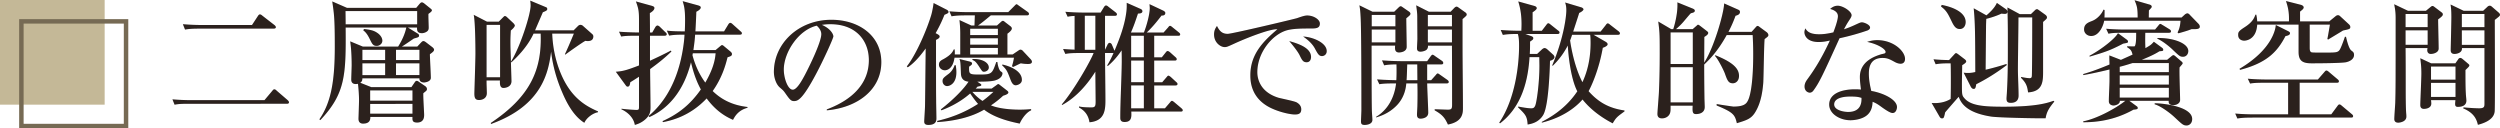 <svg xmlns="http://www.w3.org/2000/svg" id="_レイヤー_2" width="559.9" height="28.73" data-name="レイヤー 2"><defs><style>.cls-2,.cls-3{stroke-width:0}.cls-2{fill:#231815}.cls-3{fill:#716c6a}</style></defs><g id="_テキスト" data-name="テキスト"><path d="m59.23 22.43 1.74-2.07c.15-.18.27-.36.48-.36.18 0 .36.15.54.33l2.4 2.07c.15.15.33.33.33.51 0 .27-.24.33-.51.33H42.34c-1.83 0-2.49.06-3.24.21l-.48-1.2c1.41.12 2.85.18 4.26.18h16.35ZM56.44 5.6l1.32-2.01c.12-.18.24-.36.45-.36s.36.12.57.3l2.67 2.07c.15.12.33.3.33.51s-.24.3-.51.3H44.68c-1.83 0-2.49.09-3.24.21l-.48-1.2c1.41.12 2.85.18 4.26.18h11.22ZM96.28 12.14c0 .84.21 4.53.21 5.28 0 .9-1.32 1.05-1.53 1.05-.18 0-1.08-.03-1.02-.93H81.16c-.03.54-.09.69-.48.99l2.49.99h8.97l.66-.96c.21-.3.3-.45.54-.45.18 0 .36.12.42.18l1.41.96c.18.12.45.36.45.69 0 .3-.09.36-.81.93-.06.78.18 4.17.18 4.86 0 .39 0 1.71-1.56 1.71-1.05 0-1.08-.45-1.05-1.26h-9.45c.03.6-.09 1.5-1.62 1.5-.81 0-1.02-.54-1.02-1.08 0-.18.12-3.51.12-4.17 0-1.14-.12-2.79-.24-3.66-.15.03-1.5.33-1.5-.93 0-.48.09-2.73.09-3.18 0-.69 0-3.24-.33-5.4l2.82 1.17h7.92c1.26-1.98 1.68-3.54 1.83-4.26H77.41c.09 10.71-.06 14.76-5.67 20.73l-.21-.18c2.67-3.84 3.45-8.76 3.45-16.26 0-6.3-.15-7.29-.57-10.14l3.3 1.44h15.51l.63-.75c.21-.24.39-.48.63-.48.21 0 .45.18.6.3l1.23.99c.3.24.42.36.42.48 0 .24-.33.48-.78.81-.03.48.06 2.61.06 3.03 0 .21 0 .57-.27.81-.27.27-.84.48-1.23.48-1.11 0-1.11-.66-1.11-1.26h-2.04l2.19 1.35c.21.12.3.27.3.45 0 .36-.21.39-1.17.66-.42.3-2.28 1.56-2.67 1.8h3.45l.81-.87c.24-.24.36-.36.57-.36s.48.21.6.3l1.41 1.08c.18.15.36.36.36.54 0 .33-.27.54-.93 1.02Zm-2.85-9.66H77.38c0 .18.03 1.98.03 2.97h16.02V2.48Zm-7.17 8.67h-5.1v2.31h5.1v-2.31Zm0 3.03h-5.1v2.64h5.1v-2.64Zm-1.86-3.9c-.84 0-1.02-.39-1.53-1.41-.63-1.32-1.05-1.71-1.53-2.1l.21-.27c1.2.15 2.04.27 2.82.78.69.42 1.26 1.11 1.26 1.83s-.69 1.17-1.23 1.17Zm7.98 9.96H82.9v2.31h9.48v-2.31Zm0 3.03H82.9v2.19h9.48v-2.19Zm1.56-12.12h-5.25v2.31h5.25v-2.31Zm0 3.03h-5.25v2.64h5.25v-2.64ZM130.87 27.5c-2.43-1.53-3.96-4.44-5.04-7.02-1.74-4.08-2.22-7.38-2.4-8.91-.6 4.47-1.89 12.03-13.47 16.2l-.03-.24c8.85-5.91 11.46-11.91 11.16-20.01h-1.59c-1.47 3.18-3.99 5.52-4.98 6.45l-.09-.09c0 .54.12 3.99.12 4.29 0 1.47-1.68 1.53-1.77 1.53-.87 0-.84-.99-.81-1.68h-3c-.03.45.06 2.4.06 2.82 0 1.32-1.23 1.56-1.71 1.56-.9 0-1.08-.48-1.08-1.5 0-.3.24-7.53.24-8.94 0-1.86-.06-7.26-.39-8.64l2.97 1.53h2.64l.96-.96c.12-.12.3-.3.39-.3.21 0 .39.15.51.27l1.41 1.32c.09.09.33.39.33.51 0 .39-.72.99-.9 1.14-.03.57-.09 1.38-.09 2.49 0 1.38.03 1.62.12 4.5 2.07-3.3 4.41-10.56 4.41-12.6 0-.33-.03-.6-.09-1.08l3.45 1.44c.15.06.36.12.36.45 0 .3-.27.42-.99.72-.57 1.35-1.17 2.7-1.74 4.05h8.64l.93-.93c.21-.21.36-.3.6-.3s.45.12.57.24l2.1 1.86c.12.12.21.27.21.48 0 .78-.54 1.05-1.26 1.05-.18 0-.45-.03-.51-.06-.75.39-3.54 2.37-4.5 3.09l-.09-.09c.39-.81 1.05-2.31 2.01-4.62h-4.86c.12 3.09.75 6.15 1.95 9 2.28 5.4 5.55 7.23 8.31 8.43v.18c-1.26.24-2.61 1.32-3.06 2.37ZM112 5.57h-3.03V17.3H112V5.57ZM150.37 11.54c-1.92 1.83-3.27 2.82-4.77 3.93 0 1.35.09 7.29.09 8.49 0 .84 0 1.95-1.56 3.09-.81.6-1.5.78-1.95.93-.42-2.34-2.7-3.36-3.03-3.51l.06-.12c1.56.21 3.18.27 3.27.27.63 0 .63-.09.63-.9v-6.54c-1.29.84-1.44.93-1.95 1.23-.09.6-.18.99-.6.99-.15 0-.27-.06-.45-.33l-2.19-3c1.53-.12 2.31-.3 5.19-1.41V8h-.75c-1.83 0-2.49.06-3.24.18l-.48-1.08c1.92.15 4.08.18 4.47.18V4.4c0-2.04-.15-2.58-.69-4.08l3.15.87c.66.18.99.27.99.6 0 .51-.66.93-1.02 1.14 0 1.11.03 1.98.03 4.35h.51l.69-1.2c.09-.15.27-.36.48-.36.18 0 .42.18.54.3l1.23 1.2c.15.12.3.27.3.45 0 .27-.27.33-.48.33h-3.27v5.61c1.56-.72 3.21-1.5 4.68-2.28l.12.21Zm9.9-.33.93-.78c.24-.18.36-.33.51-.33s.33.15.54.33l1.23 1.02c.21.18.45.36.45.66 0 .42-.36.51-.99.72-.42 1.68-1.2 4.56-3.33 7.56 2.76 2.7 5.82 3.33 7.8 3.57v.18c-2.16.57-2.91 2.07-3.24 2.7-2.01-.87-3.99-2.22-5.91-4.8-3.78 4.02-7.95 4.95-9.75 5.31l-.15-.21c3.66-1.65 6.27-3.78 8.61-7.11-1.23-2.25-1.8-4.38-2.22-6.09-1.65 6.6-5.22 10.47-9.3 12.27l-.21-.21c3.36-2.79 5.55-6.69 6.78-10.89.66-2.19 1.17-5.07 1.29-7.35-1.8 0-2.52.06-3.45.21l-.51-1.11c1.38.15 1.98.15 4.02.18.03-.66.06-1.68.06-2.52 0-2.43-.21-3.18-.54-4.26l3.18.87c.57.15.87.27.87.54 0 .45-.75.84-.99.96-.03.81-.06 1.89-.21 4.41h6.42l.93-1.53c.06-.12.27-.39.45-.39.21 0 .42.18.57.33l1.74 1.56c.18.15.3.24.3.45 0 .27-.24.3-.45.3h-10.02c-.06.87-.12 1.59-.39 3.45h4.98Zm-5.1.72c-.03.06-.06.33-.09.42.33 1.2 1.05 3.66 2.88 6.15 1.38-2.37 2.16-4.5 2.31-6.57h-5.1ZM185.17 24.5c2.19-.84 9.42-3.69 9.42-11.04 0-4.17-2.7-8.04-8.64-8.04-.9 0-1.5.09-1.89.15 2.01.87 2.58 2.13 2.58 2.58 0 .42-2.22 5.31-3.87 8.4-3.12 5.88-4.14 6.09-4.98 6.09-.66 0-.99-.45-1.92-1.77-.42-.6-.54-.69-1.2-1.26-.9-.75-1.35-2.34-1.35-3.48 0-6.45 5.58-11.7 12.87-11.7 6.15 0 11.19 3.54 11.19 9.48 0 6.24-5.4 10.2-12.21 10.8v-.21Zm-9.63-8.91c0 1.92.9 4.5 2.01 4.5.96 0 2.13-2.22 2.76-3.39.96-1.83 3.63-7.26 3.63-9.06 0-.21-.03-1.02-1.02-1.89-4.08.93-7.38 5.97-7.38 9.84ZM203.09 14.87c2.13-2.67 4.62-8.52 5.52-11.67.18-.66.39-1.77.48-2.52l2.82 1.44c.27.12.51.3.51.54 0 .27-.09.3-.9.66-.42 1.02-.87 2.13-1.98 4.11.63.33.9.48.9.75 0 .36-.48.6-.81.75 0 10.32 0 10.62.03 13.74 0 .6.06 3.3.06 3.87 0 .63-.21 1.44-1.8 1.44-.9 0-.93-.48-.93-.81 0-.24.18-2.97.18-3.51.03-1.62.12-10.5.15-12.81-1.59 2.19-2.82 3.42-4.02 4.23l-.21-.21Zm18.99 4.98 1.05-.75c.15-.12.33-.27.45-.27.09 0 .21.09.36.21l1.47 1.14c.3.24.42.33.42.54 0 .36-.78.6-1.17.72-.72.66-1.44 1.29-2.73 2.16 2.28.96 5.91.96 6.45.96 1.08 0 1.8-.06 2.55-.12v.27c-1.38.6-2.43 2.58-2.55 2.97-1.77-.36-5.49-1.17-7.98-3.12-3.06 1.8-6.87 2.55-10.5 2.79v-.27c2.67-.63 5.73-1.62 9.15-3.81-.48-.54-.99-1.2-1.77-2.34-2.64 2.31-5.43 3.39-6.45 3.78l-.12-.21c2.97-2.31 5.22-4.68 6.21-6.21-1.32-.12-1.68-.93-1.71-1.83-.09-2.4-.09-2.64-.33-3.24l2.19.54c.33.09.63.18.63.45s-.15.36-.66.72c-.03 1.65-.03 1.77 2.25 1.77 2.85 0 2.91-.15 3.84-2.82h.24c.12.99.42 1.86.75 2.1.39.27.39.3.39.48 0 .15-.09 1.08-1.59 1.53-.84.27-2.55.3-4.05.3l.54.36c.27.18.36.24.36.36 0 .21-.09.24-.84.39l-.42.45h3.57Zm-8.28-8.79c.03.42.06.72.03 1.14h1.23V7.43c0-1.05-.09-2.19-.18-2.94l2.67 1.23h.69c.03-.3.03-.87.09-2.28h-1.98c-2.07 0-2.64.12-3.24.21l-.48-1.11c1.38.12 2.91.18 4.26.18h8.91l1.38-1.38c.18-.18.36-.39.48-.39.15 0 .36.21.54.33l1.95 1.38c.21.15.3.3.3.45 0 .3-.3.33-.45.33h-8.1c-.57.48-2.07 1.74-2.88 2.28h4.26l.87-.78c.12-.12.3-.27.45-.27.18 0 .33.15.48.27l1.29.99c.09.09.24.27.24.42 0 .39-.39.75-.99 1.2v4.65h1.17l1.2-.81c.27-.18.39-.27.57-.27s.42.15.51.27l1.8 1.92c.15.18.24.36.24.51 0 .51-.63.51-.93.51-.36 0-.87-.03-1.56-.15-.18.06-1.68.81-1.71.81l-.27-.15c.18-.57.36-1.29.45-1.92h-13.32c-.36 2.58-1.74 2.82-2.16 2.82-.69 0-1.32-.54-1.32-1.26s.48-.96 1.05-1.26c1.74-.96 2.07-1.71 2.28-2.16h.18Zm.24 3.54c.06.39.15.87.15 1.59 0 2.61-1.56 3.09-2.07 3.09-.54 0-1.02-.48-1.02-1.11 0-.57.18-.75 1.35-1.62.87-.66 1.23-1.59 1.35-1.95h.24Zm3.24-8.16v1.41h6.21V6.44h-6.21Zm0 2.13v1.44h6.21V8.57h-6.21Zm0 2.16v1.47h6.21v-1.47h-6.21Zm.48 9.84c.42.48 1.08 1.23 2.28 2.04.54-.39 1.26-.93 2.46-2.04h-4.74Zm.03-7.35c2.19-.09 3.66.81 3.66 1.89 0 .69-.72.96-1.08.96-.33 0-.42-.12-1.02-1.05-.81-1.26-1.05-1.38-1.56-1.59v-.21Zm6.72 1.23c.9.21 4.35 1.11 4.35 3.45 0 .93-1.11 1.2-1.38 1.2-.63 0-.96-.69-1.23-1.44-.66-1.74-.78-2.04-1.83-3.06l.09-.15ZM264.4 24.98h-11.04c.06 1.14.12 2.34-1.5 2.34-.96 0-.96-.63-.96-1.02 0-3.48.3-9 .33-12.45 0-.54 0-1.47-.03-2.58-1.35 1.98-2.43 2.94-3.09 3.51l-.15-.12c.36-.6.84-1.41 1.44-2.82-.06.03-.12.03-.21.03h-1.71v.36c0 1.41.09 8.34.09 9.93 0 2.25 0 4.92-3.57 5.22-.33-2.16-1.71-2.94-2.34-3.3v-.24c.45.09.99.21 2.82.21.81 0 .9-.33.9-1.35 0-.93-.06-5.61-.06-6.66-1.59 2.55-4.14 5.7-7.44 7.47l-.09-.12c2.7-3.15 6.42-9.63 7.14-11.52h-3.09c-2.1 0-2.67.09-3.24.21l-.51-1.11c.87.06 1.71.12 2.58.15V3.57c-.78.03-1.17.09-1.56.18l-.51-1.11c1.41.12 2.85.18 4.29.18h3.6l.72-1.17c.12-.21.3-.42.48-.42.21 0 .36.12.57.3l1.59 1.23c.12.09.3.27.3.45 0 .3-.3.33-.48.33h-2.19v7.62l.57-1.17c.06-.15.24-.39.45-.39.12 0 .39.09.51.39l.45 1.05c.03.09.09.21.15.33 1.2-2.85 2.31-5.79 2.67-8.88.09-.81.06-1.32.06-1.86l3.06 1.35c.21.09.45.24.45.54 0 .51-.69.51-.99.51-.6 1.8-.99 2.94-1.59 4.26h2.91c.54-1.26 1.32-4.02 1.32-5.46 0-.27-.03-.48-.06-.9l3.06 1.44c.24.12.48.3.48.51 0 .63-.6.6-.84.6-.54.69-1.74 2.31-3.33 3.81h3.78l.99-1.11c.15-.18.27-.39.45-.39.15 0 .24.06.57.33l1.41 1.14c.12.09.3.24.3.45 0 .3-.3.3-.45.3h-5.37v4.83h1.71l.84-1.05c.15-.18.27-.36.45-.36s.39.15.57.3l1.17 1.05c.18.15.3.27.3.48 0 .3-.3.3-.45.3h-4.59v4.86h1.8l.93-1.08c.18-.18.27-.39.45-.39s.42.21.57.33l1.17 1.08c.18.15.3.27.3.45 0 .3-.3.33-.45.33h-4.77v5.13h2.4l1.11-1.29c.15-.18.3-.39.45-.39.12 0 .24.06.57.33l1.53 1.29c.12.12.33.27.33.48 0 .3-.3.3-.48.3ZM245.32 3.53h-2.37v7.62h2.37V3.53ZM256.18 8h-2.85v4.83h2.85V8Zm0 5.55h-2.85v4.86h2.85v-4.86Zm0 5.58h-2.85v5.13h2.85v-5.13ZM293.47 6.38c-1.77 0-3.93 0-5.4.45-3.12.96-6.48 4.89-6.48 9.36 0 1.44.63 4.44 4.74 5.7.63.18 3.57.75 4.08 1.05.72.42 1.02.93 1.02 1.56 0 1.14-.93 1.14-1.5 1.14-.75 0-3.06-.39-5.28-1.44-4.44-2.13-4.62-5.88-4.62-7.35 0-4.62 2.76-7.5 6.06-10.29-1.62-.15-7.14 2.04-9.72 3.24-1.5.69-1.68.75-2.1.75-.84 0-2.37-.93-2.37-2.85 0-.99.42-1.53.66-1.89.63 1.35 1.35 1.77 2.4 1.77.96 0 14.85-3.3 15.51-3.51 1.2-.42 1.8-.6 2.31-.6 1.41 0 2.82.9 2.82 1.8 0 1.11-.93 1.11-2.13 1.11Zm-.84 7.56c-.78 0-1.02-.45-1.59-1.62-.39-.78-1.47-2.16-2.31-3.12 1.77.51 4.89 1.41 4.89 3.57 0 .51-.24 1.17-.99 1.17Zm3.45-1.38c-.66 0-.93-.45-1.62-1.74-.69-1.26-1.92-2.16-2.61-2.64 2.22.12 5.28 1.41 5.28 3.27 0 .81-.66 1.11-1.05 1.11ZM314.95 4.1c0 1.02.09 5.49.09 6.39 0 1.2-1.56 1.26-1.71 1.26-.9 0-.9-.75-.9-1.02 0-.21 0-.36.03-.51h-5.28c0 3.12 0 12.15.06 14.46 0 .36.12 1.86.12 2.16 0 1.14-1.68 1.14-1.71 1.14-.69 0-.84-.24-.84-.81 0-.3.09-2.1.09-2.49 0-3.42 0-18.18-.18-20.94-.06-1.2-.12-1.74-.27-2.55l2.94 1.44h4.86l.96-.93c.15-.15.33-.3.48-.3.12 0 .24.06.48.24l1.44.99s.27.21.27.42c0 .27-.09.36-.93 1.05Zm-2.43-.75h-5.31V5.9h5.31V3.35Zm0 3.27h-5.31V9.5h5.31V6.62Zm11.49 12.06h-4.38c0 1.02.24 5.55.24 6.57 0 1.17-1.35 1.32-1.71 1.32-.54 0-.81-.27-.81-.9 0-.3.09-1.65.09-1.95.06-2.46.03-4.05 0-5.04h-2.49c-.06.75-.3 3.21-2.37 5.16-1.68 1.62-3.51 2.19-4.38 2.46v-.15c1.11-.63 3.9-2.67 4.47-7.47h-.51c-1.83 0-2.49.06-3.24.18l-.51-1.08c1.92.15 4.17.18 4.32.18.06-1.14.06-2.37.03-3.54-1.56 0-2.28.12-2.76.21l-.48-1.11c1.8.15 3.93.18 4.26.18h5.85l.78-1.08c.24-.33.36-.36.45-.36.15 0 .45.24.57.33l1.53 1.05c.09.06.27.24.27.45 0 .3-.24.33-.45.33h-3.15v3.54h.9l1.02-1.14c.27-.33.3-.36.45-.36.12 0 .15.03.54.3l1.62 1.14c.09.06.3.24.3.45 0 .27-.24.33-.45.33Zm-6.6-4.26h-2.25c-.06 1.98-.09 2.91-.15 3.54h2.43l-.03-3.54Zm10.14-10.14v6.12c0 3.84.09 9.96.09 13.77 0 1.14-.03 3.09-3.36 3.72-.66-1.41-1.14-2.16-2.97-3.18v-.24c.48 0 2.55.09 2.97.09.78 0 .93-.21.93-1.08 0-5.49 0-6.27-.03-13.26h-5.37c.03.33-.06.63-.27.87-.24.27-.93.48-1.41.48-.54 0-.78-.27-.78-.75 0-.33.09-1.83.09-2.13 0-.78-.03-4.32-.03-5.04s-.12-1.53-.24-2.46l2.85 1.44h4.86l.75-.78c.15-.15.36-.36.57-.36s.33.12.51.24l1.47 1.05c.15.09.3.27.3.48s-.09.3-.93 1.02Zm-2.37-.93h-5.4V5.9h5.4V3.35Zm0 3.27h-5.4V9.5h5.4V6.62ZM345.31 6.89l.99-1.29c.18-.24.3-.39.45-.39s.27.09.57.33l1.62 1.29c.18.12.33.24.33.45 0 .3-.27.33-.45.33h-7.23l1.26.45c.42.15.54.27.54.48 0 .27-.06.33-.72.78 0 1.11 0 1.77-.06 2.76h1.65l1.05-.99c.15-.15.45-.33.6-.33.18 0 .42.12.63.3l1.32 1.2c.15.12.27.36.27.54 0 .39-.48.69-.99.81-.03.69-.21 9.96-1.53 12.15-1.02 1.68-2.64 1.98-3.48 2.13-.12-1.89-.48-2.22-2.16-3.87l.06-.15c.84.15 2.1.39 2.91.39.45 0 .69-.12.9-.63.33-.81.93-5.07.93-8.94 0-.3-.03-1.62-.03-1.89h-2.19c-.42 6.87-2.58 11.73-6.6 14.82l-.18-.15c3.84-5.7 4.44-13.8 4.44-17.07 0-.9 0-1.95-.27-2.79-1.8 0-2.49.06-3.36.21l-.48-1.11c1.68.15 3.54.18 4.62.18.21-3.45-.33-5.37-.69-6.57l3.54.99c.33.09.6.24.6.54 0 .27-.6.69-.93.9v4.14h2.07Zm11.58.9 2.7 1.56c.18.12.45.27.45.57 0 .33-.6.63-1.08.78-.87 4.98-2.58 8.64-3.18 9.72 2.16 2.43 4.5 3.81 8.04 4.32v.21c-1.65 1.2-1.86 1.35-2.64 2.67-1.08-.57-4.35-2.31-6.75-5.34-3.21 3.63-7.71 4.83-9.12 5.19v-.18c1.77-.93 5.31-2.88 7.95-6.84-1.68-3.21-2.1-9.45-2.13-10.26-1.23 2.34-2.49 3.66-3.33 4.5h-.18c2.67-6.33 3.18-11.13 3.18-12.39 0-.75-.09-1.2-.27-1.74l3.6 1.08c.24.06.51.27.51.45 0 .15-.24.48-.96.81-.18.6-1.14 3.51-1.35 4.17h6.15l1.14-1.44c.12-.18.27-.39.45-.39s.36.15.57.33l1.86 1.44c.12.09.3.27.3.45 0 .33-.3.33-.45.33h-5.46Zm-4.8 0c-.24.69-.24.75-.45 1.26.3 2.13 1.11 6.21 2.76 9.36 1.29-2.73 1.83-5.76 1.83-8.79 0-.9-.03-1.41-.09-1.83h-4.05ZM395.2 8.75c-.15 1.56-.21 8.43-.3 9.81-.12 1.41-.39 4.2-1.71 6.42-.93 1.62-1.95 1.92-4.2 2.61-.45-1.86-.72-2.4-4.53-3.96v-.33c.21.06 3.63.57 3.75.57 2.55 0 2.97-.75 3.3-1.44.63-1.29 1.14-4.71 1.14-10.26 0-1.95-.06-3.06-.12-4.32h-5.82c-1.98 3.6-3.84 5.46-5.04 6.6 0 .12 0 3.3.06 7.5 0 .3.06 1.71.06 2.01 0 1.44-1.41 1.59-1.95 1.59-.81 0-.81-.57-.75-1.89h-4.95c0 1.08 0 1.17-.09 1.56-.21.81-.99 1.29-1.83 1.29s-1.02-.51-1.02-.99c0-.51.3-4.05.33-4.83.21-4.59.18-8.76.18-9.81 0-3.42-.06-3.99-.33-6.06l2.91 1.71h.45c.09-.24 1.08-3.33.93-6L379 1.88c.24.09.57.24.57.51 0 .36-.36.45-.87.57-.21.18-.36.36-1.68 1.92-.51.6-1.08 1.14-1.68 1.65h3.75l.93-.81c.09-.09.18-.18.27-.18.18 0 .39.21.57.33l1.44 1.11c.15.12.27.24.27.39 0 .36-.48.66-.87.9 0 .9-.03 4.92-.03 5.76 2.25-3.48 4.41-11.13 4.47-13.26l3.18 1.41c.33.15.36.36.36.48 0 .51-.42.72-.99.87-.51 1.38-.96 2.4-1.59 3.6h5.19l1.02-1.14c.09-.09.18-.18.3-.18.21 0 .36.15.6.33l1.47 1.08c.18.15.36.39.36.63 0 .27-.09.33-.84.9Zm-16.08-1.5h-4.98v7.08h4.98V7.25Zm0 7.8h-4.98v7.89h4.98v-7.89Zm8.97 3.6c-.99 0-1.23-.63-1.8-2.22-.36-.93-1.53-3.21-2.22-3.93l.12-.12c4.2 1.68 5.28 3.12 5.28 4.62 0 1.08-.69 1.65-1.38 1.65ZM418.13 6.86c-2.01.69-4.08 1.26-6.15 1.71-3.75 8.25-4.5 9.87-5.82 11.67-.09.15-.39.51-.84.51-.39 0-1.17-.33-1.17-1.38 0-.75.42-1.32.66-1.65.96-1.32 2.88-3.99 5.01-8.64-.66.15-1.5.33-2.52.33-2.64 0-3.18-1.5-3.18-2.19 0-.3.09-.57.21-.87.48.9 1.38 1.32 3.12 1.32.93 0 1.83-.12 3.15-.42.15-.39 1.02-2.64 1.02-3.63 0-1.11-1.23-1.47-1.74-1.62.51-.45 1.05-.72 1.71-.72 1.14 0 3.09 1.26 3.09 2.13 0 .39-.39.9-.54 1.14-.57.87-.72 1.17-1.17 2.01.75-.24 1.5-.54 2.16-.84 1.38-.63 1.53-.72 1.89-.72.42 0 1.8.51 1.8 1.17 0 .39-.42.6-.69.69Zm7.53 7.41c-.54 0-1.02-.24-1.2-.33-1.32-.72-1.77-.96-2.85-.96-2.88 0-3.06 2.34-3.06 3.51 0 1.59.33 2.94.54 3.87 2.85.51 5.76 1.98 5.76 3.63 0 .3-.18 1.32-.99 1.32-.57 0-1.8-.87-2.43-1.32-1.05-.78-1.41-.93-2.04-1.2-.03.66-.12 1.98-1.14 2.91-1.23 1.14-3.36 1.23-3.81 1.23-2.4 0-4.77-1.44-4.77-3.51 0-2.4 2.64-3.42 5.82-3.42.54 0 .9.03 1.29.06-.18-1.56-.24-2.1-.24-2.82 0-3.63 3.57-4.71 4.83-5.1.12-.03.69-.15.78-.21.12-.09.15-.21.15-.3 0-.6-1.59-1.71-4.14-2.25.75-.24 1.44-.39 2.25-.39 3.69 0 6.24 2.49 6.24 4.2 0 .6-.3 1.08-.99 1.08Zm-11.25 7.35c-.57 0-3.63 0-3.63 1.77 0 1.26 2.04 1.68 3.15 1.68 3.03 0 3-2.4 2.97-3.15-.6-.18-1.02-.3-2.49-.3ZM458.14 26.48c-1.41.06-10.44-.12-12.12-.36-5.94-.9-6.9-3.3-7.35-4.44-.39.42-2.97 3.39-3.03 3.48-.27 1.2-.3 1.35-.72 1.35-.3 0-.45-.24-.54-.39l-1.77-3.06c1.5.12 3-.12 4.26-.9.06-1.38.06-6.96 0-7.98-1.8 0-2.49.06-3.36.21l-.48-1.11c1.29.12 2.13.15 3.48.18l1.08-1.17c.27-.3.36-.39.48-.39s.21.06.51.27l1.29.99c.15.12.48.33.48.6 0 .3-.57.63-.9.84 0 .63-.06 3.42-.06 3.99 0 2.61 0 2.76.54 3.39 1.41 1.68 4.26 1.92 8.76 1.92 7.47 0 9.81-.84 11.22-1.32l.18.15c-1.02 1.29-1.71 2.16-1.95 3.75ZM438.91 6.5c-.72 0-1.2-.42-1.77-1.62-.9-1.86-1.2-2.49-2.43-3.42l.15-.36c2.67.51 5.37 1.71 5.37 3.84 0 .78-.42 1.56-1.32 1.56Zm10.08-3.39c-.12 0-.51-.03-.75-.06-1.53.72-3.15 1.11-3.39 1.17-.03.51-.06 1.38-.06 1.92-.03 2.76-.06 6.45-.09 9.48a60.7 60.7 0 0 0 4.65-1.29l.09.24c-2.73 2.07-5.16 3.45-6.84 4.29-.15.84-.21 1.05-.6 1.05-.3 0-.54-.33-.63-.51l-1.59-3.12c.27.03.54.06.93.06.69 0 1.17-.09 1.68-.21-.03-9.15-.06-11.16-.36-14.28l2.85 1.59c.18-.15 1.77-1.44 2.34-2.79l1.98 1.38c.15.09.39.36.39.57 0 .48-.42.51-.6.51Zm8.58 1.8v10.98c0 2.28 0 4.59-3.36 4.8-.18-1.2-.3-2.01-1.59-3.27l.03-.18c.63.12 1.41.27 1.92.27.33 0 .45-.15.48-.48.03-.24.09-3.69.09-13.14h-3.09v.33c0 1.62-.12 9.48-.12 11.25 0 1.65.15 4.29.15 5.94 0 1.11-.66 1.62-1.74 1.62-.87 0-.96-.42-.96-.99 0-.21.09-1.23.09-1.44.24-4.11.21-7.95.21-12.42 0-2.67-.03-3.9-.09-6.51l2.76 1.5h2.49l.87-.84c.09-.09.27-.27.48-.27.15 0 .18.03.48.24l1.38.99c.09.06.39.3.39.6 0 .24-.06.33-.87 1.02ZM475.03 13.4c.9-.42 1.89-.84 2.58-1.17-.24-.99-.45-1.14-1.23-1.68v-.18c.24 0 1.32.03 1.59.03q.48 0 .45-3.06h-2.97c-2.1 0-2.67.09-3.24.21l-.51-1.11c1.44.12 2.85.18 4.29.18h6.66l.75-.9c.06-.09.24-.36.45-.36.12 0 .39.21.57.3l1.47.9c.18.12.33.27.33.45 0 .3-.27.33-.45.33h-5.31c-.03 1.44-.03 2.49.03 3.45 1.23-.72 1.26-.75 1.89-1.44l1.8 1.32c.12.09.3.24.3.45 0 .3-.09.3-.84.36-.54.33-1.56.96-3.99 1.92h5.7l.87-.72c.18-.15.39-.33.54-.33s.39.18.54.33l1.26 1.08c.09.06.27.24.27.39s-.09.24-.69.93c-.09 1.05.12 6.15.12 7.32 0 .72-.78 1.14-1.5 1.14-1.08 0-1.08-.6-1.05-.96h-8.82l1.71 1.26c.09.06.18.24.18.33 0 .3-.33.33-.96.39-4.41 2.46-8.46 2.82-11.25 2.82v-.21c2.79-.51 7.08-2.73 9.42-4.59h-1.23c.06.75-.99 1.05-1.41 1.05-.24 0-1.05-.12-1.05-.96 0-1.35.15-3.48.15-4.83v-2.28c-2.82.69-4.68 1.05-5.88 1.26v-.24c.93-.27 2.58-.75 5.88-2.13 0-.3-.06-1.71-.03-2.04l2.55.99h.06Zm13.56-9.48.69-.63c.15-.15.42-.3.63-.3s.48.27.57.39l1.95 2.01c.15.18.24.39.24.57 0 .6-.75.57-1.86.57-.48.18-.78.33-2.94.93l-.18-.21c.21-.39.57-1.11.66-2.61h-17.1c-.18 1.08-1.11 3.42-2.91 3.42-.84 0-1.59-.6-1.59-1.47 0-1.23.93-1.56 1.77-1.89 1.29-.48 2.28-1.74 2.58-2.55l.24.09c0 .78 0 1.17-.03 1.68h7.44c0-2.19-.18-2.64-.69-3.87l3.21.93c.24.06.63.18.63.51 0 .18-.06.24-.63.84 0 .06-.03 1.47-.03 1.59h7.35Zm-12.21 5.01c.09.06.21.24.21.39 0 .27-.12.27-1.08.45-2.94 1.53-3.96 1.86-7.5 2.91l-.06-.18c2.82-1.5 5.85-3.96 6.39-5.07l2.04 1.5Zm1.23 5.19c-.78.24-1.68.54-2.88.84v1.2h11.01v-2.04h-8.13Zm-2.88 2.76v2.07h11.01v-2.07h-11.01Zm0 2.79v2.19h11.01v-2.19h-11.01Zm7.83 3.45c2.61.06 8.4.9 8.4 3.54 0 .96-.66 1.44-1.23 1.44-.75 0-.93-.18-2.73-1.86-1.11-1.05-3.21-2.55-4.44-2.88v-.24Zm.6-14.61c3.72-.06 6.93 1.23 6.93 2.91 0 .78-.54 1.29-1.17 1.29-.69 0-.87-.18-2.49-1.74-.39-.36-1.89-1.68-3.27-2.31v-.15ZM515.03 18.53v7.08h7.08l1.38-1.86c.15-.21.27-.36.45-.36s.33.12.54.3l2.22 1.86c.21.18.3.27.3.48 0 .27-.24.3-.42.3h-22.11c-2.07 0-2.82.12-3.39.21l-.48-1.11c1.35.12 2.88.18 4.26.18h7.59v-7.08h-5.28c-2.1 0-2.67.09-3.24.18l-.51-1.08c1.38.12 2.91.18 4.29.18h11.4l1.44-1.65c.18-.21.3-.36.48-.36.15 0 .33.12.54.3l1.95 1.65c.18.15.3.27.3.48 0 .27-.27.3-.45.3h-8.34Zm2.25-13.02v5.16c0 .45.03.93.42 1.05.3.09 2.52.06 3.09.06 2.55 0 2.91 0 3.36-.9.3-.6.78-1.92 1.02-2.64h.24c.12.54.6 2.61 1.17 3.06.39.3.63.45.63.99 0 1.05-1.11 1.5-1.8 1.65-1.11.21-6.06.24-7.71.24-1.92 0-2.88-.48-2.91-2.46V5.51h-9.27c-.21 3.6-2.82 3.6-2.91 3.6-.24 0-1.35-.09-1.35-1.29 0-.63.12-.87 1.47-1.74 1.77-1.14 2.1-2.01 2.4-2.79h.18c.09.42.18.81.21 1.5h7.11c.09-2.22-.3-3.45-.66-4.56l3.3.84c.42.12.66.33.66.6 0 .3-.33.54-.81.93v2.19h6.54l1.32-1.08c.33-.27.45-.3.66-.3.18 0 .33.09.54.3l1.92 1.77c.15.15.27.33.27.57 0 .45-.21.48-1.62.78-1.11.69-3.33 2.01-3.36 2.04l-.15-.15c.12-.54.42-2.31.57-3.21h-4.53Zm-4.83 1.47c.3.15.42.27.42.45 0 .39-.45.54-1.02.66-1.8 3.45-4.08 5.97-10.17 7.56l-.12-.24c7.35-4.35 8.07-8.91 8.13-9.81l2.76 1.38ZM546.91 2.84c.12.09.18.21.18.45 0 .33-.9.93-1.05 1.05 0 .93.12 5.49.12 6.54 0 .87-1.11 1.2-1.77 1.2-.57 0-.78-.45-.78-.81 0-.18.03-.33.06-.51h-4.92c.03 2.88.03 6.21.03 8.64 0 1.41 0 4.8.12 6.09.03.33.03.54.03.63 0 1.17-1.53 1.35-1.8 1.35-.9 0-.9-.63-.9-.84 0-.51.18-2.97.21-3.54.09-2.91.09-4.53.09-18.99 0-1.14-.06-1.77-.33-3.15l3.09 1.47h4.02l.99-.81c.21-.18.36-.27.51-.27.12 0 .27.12.36.18l1.74 1.32Zm-8.16 3.24h4.95V3.14h-4.95v2.94Zm0 3.96h4.95V6.8h-4.95v3.24Zm11.16 4.14.57-.81c.15-.24.27-.39.57-.39.18 0 .42.21.54.3l1.17.99c.21.18.27.24.27.39 0 .18-.18.36-.87 1.02 0 1.89 0 3.96.09 5.31 0 .24.12 1.32.12 1.53 0 1.2-1.11 1.41-1.92 1.41-.45 0-.6-.21-.6-.69 0-.18.06-.63.06-.81h-5.46c.03.24.06.57.06.75 0 1.2-1.56 1.2-1.65 1.2-.81 0-.81-.66-.81-.9 0-.72.24-5.91.24-7.02 0-1.53-.12-2.34-.24-3.42l2.43 1.14h5.43Zm-5.46.72v2.94h5.49V14.9h-5.49Zm0 3.66v3.15h5.49v-3.15h-5.49Zm11.67-16.14.84-.78c.27-.27.42-.36.66-.36.18 0 .3.09.45.21l1.56 1.35c.15.12.27.33.27.48s-.15.33-.42.54c-.33.27-.48.39-.75.6 0 1.86.09 19.71-.03 20.52-.09.75-.51 2.13-3.75 2.97-.33-1.41-.99-2.7-3.3-3.69l.09-.21c2.01.18 3.18.21 3.45.21 1.23 0 1.23-.39 1.23-1.14V10.76h-5.04c.09 1.14-1.29 1.32-1.65 1.32-.87 0-.87-.63-.87-.9 0-.33.15-6.18.15-7.35 0-1.41-.06-2.01-.18-2.82l2.94 1.41h4.35Zm-4.77.72v2.94h5.07V3.14h-5.07Zm0 3.66v3.24h5.07V6.8h-5.07Z" class="cls-2"/><g style="opacity:.1"><path d="m59.23 22.43 1.74-2.07c.15-.18.27-.36.48-.36.18 0 .36.15.54.33l2.4 2.07c.15.15.33.33.33.51 0 .27-.24.33-.51.33H42.34c-1.83 0-2.49.06-3.24.21l-.48-1.2c1.41.12 2.85.18 4.26.18h16.35ZM56.44 5.6l1.32-2.01c.12-.18.24-.36.45-.36s.36.12.57.3l2.67 2.07c.15.12.33.3.33.51s-.24.3-.51.3H44.68c-1.83 0-2.49.09-3.24.21l-.48-1.2c1.41.12 2.85.18 4.26.18h11.22ZM96.28 12.14c0 .84.21 4.53.21 5.28 0 .9-1.32 1.05-1.53 1.05-.18 0-1.08-.03-1.02-.93H81.16c-.03.54-.09.69-.48.99l2.49.99h8.97l.66-.96c.21-.3.3-.45.54-.45.18 0 .36.12.42.18l1.41.96c.18.12.45.36.45.69 0 .3-.09.36-.81.93-.06.78.18 4.17.18 4.86 0 .39 0 1.71-1.56 1.71-1.05 0-1.08-.45-1.05-1.26h-9.45c.03.6-.09 1.5-1.62 1.5-.81 0-1.02-.54-1.02-1.08 0-.18.12-3.51.12-4.17 0-1.14-.12-2.79-.24-3.66-.15.03-1.5.33-1.5-.93 0-.48.09-2.73.09-3.18 0-.69 0-3.24-.33-5.4l2.82 1.17h7.92c1.26-1.98 1.68-3.54 1.83-4.26H77.41c.09 10.71-.06 14.76-5.67 20.73l-.21-.18c2.67-3.84 3.45-8.76 3.45-16.26 0-6.3-.15-7.29-.57-10.14l3.3 1.44h15.51l.63-.75c.21-.24.39-.48.63-.48.21 0 .45.18.6.3l1.23.99c.3.24.42.36.42.48 0 .24-.33.48-.78.81-.03.48.06 2.61.06 3.03 0 .21 0 .57-.27.81-.27.27-.84.48-1.23.48-1.11 0-1.11-.66-1.11-1.26h-2.04l2.19 1.35c.21.12.3.27.3.45 0 .36-.21.39-1.17.66-.42.3-2.28 1.56-2.67 1.8h3.45l.81-.87c.24-.24.36-.36.57-.36s.48.21.6.3l1.41 1.08c.18.15.36.36.36.54 0 .33-.27.54-.93 1.02Zm-2.85-9.66H77.38c0 .18.03 1.98.03 2.97h16.02V2.48Zm-7.17 8.67h-5.1v2.31h5.1v-2.31Zm0 3.03h-5.1v2.64h5.1v-2.64Zm-1.86-3.9c-.84 0-1.02-.39-1.53-1.41-.63-1.32-1.05-1.71-1.53-2.1l.21-.27c1.2.15 2.04.27 2.82.78.69.42 1.26 1.11 1.26 1.83s-.69 1.17-1.23 1.17Zm7.98 9.96H82.9v2.31h9.48v-2.31Zm0 3.03H82.9v2.19h9.48v-2.19Zm1.56-12.12h-5.25v2.31h5.25v-2.31Zm0 3.03h-5.25v2.64h5.25v-2.64ZM130.87 27.5c-2.43-1.53-3.96-4.44-5.04-7.02-1.74-4.08-2.22-7.38-2.4-8.91-.6 4.47-1.89 12.03-13.47 16.2l-.03-.24c8.85-5.91 11.46-11.91 11.16-20.01h-1.59c-1.47 3.18-3.99 5.52-4.98 6.45l-.09-.09c0 .54.12 3.99.12 4.29 0 1.47-1.68 1.53-1.77 1.53-.87 0-.84-.99-.81-1.68h-3c-.03.45.06 2.4.06 2.82 0 1.32-1.23 1.56-1.71 1.56-.9 0-1.08-.48-1.08-1.5 0-.3.24-7.53.24-8.94 0-1.86-.06-7.26-.39-8.64l2.97 1.53h2.64l.96-.96c.12-.12.3-.3.39-.3.21 0 .39.15.51.27l1.41 1.32c.09.09.33.39.33.51 0 .39-.72.99-.9 1.14-.03.57-.09 1.38-.09 2.49 0 1.38.03 1.62.12 4.5 2.07-3.3 4.41-10.56 4.41-12.6 0-.33-.03-.6-.09-1.08l3.45 1.44c.15.06.36.12.36.45 0 .3-.27.42-.99.72-.57 1.35-1.17 2.7-1.74 4.05h8.64l.93-.93c.21-.21.36-.3.6-.3s.45.12.57.24l2.1 1.86c.12.12.21.27.21.48 0 .78-.54 1.05-1.26 1.05-.18 0-.45-.03-.51-.06-.75.39-3.54 2.37-4.5 3.09l-.09-.09c.39-.81 1.05-2.31 2.01-4.62h-4.86c.12 3.09.75 6.15 1.95 9 2.28 5.4 5.55 7.23 8.31 8.43v.18c-1.26.24-2.61 1.32-3.06 2.37ZM112 5.57h-3.03V17.3H112V5.57ZM150.37 11.54c-1.92 1.83-3.27 2.82-4.77 3.93 0 1.35.09 7.29.09 8.49 0 .84 0 1.95-1.56 3.09-.81.6-1.5.78-1.95.93-.42-2.34-2.7-3.36-3.03-3.51l.06-.12c1.56.21 3.18.27 3.27.27.63 0 .63-.09.63-.9v-6.54c-1.29.84-1.44.93-1.95 1.23-.09.6-.18.99-.6.99-.15 0-.27-.06-.45-.33l-2.19-3c1.53-.12 2.31-.3 5.19-1.41V8h-.75c-1.83 0-2.49.06-3.24.18l-.48-1.08c1.92.15 4.08.18 4.47.18V4.4c0-2.04-.15-2.58-.69-4.08l3.15.87c.66.18.99.27.99.6 0 .51-.66.93-1.02 1.14 0 1.11.03 1.98.03 4.35h.51l.69-1.2c.09-.15.27-.36.48-.36.18 0 .42.18.54.3l1.23 1.2c.15.12.3.27.3.45 0 .27-.27.33-.48.33h-3.27v5.61c1.56-.72 3.21-1.5 4.68-2.28l.12.21Zm9.9-.33.93-.78c.24-.18.36-.33.51-.33s.33.15.54.33l1.23 1.02c.21.18.45.36.45.66 0 .42-.36.51-.99.72-.42 1.68-1.2 4.56-3.33 7.56 2.76 2.7 5.82 3.33 7.8 3.57v.18c-2.16.57-2.91 2.07-3.24 2.7-2.01-.87-3.99-2.22-5.91-4.8-3.78 4.02-7.95 4.95-9.75 5.31l-.15-.21c3.66-1.65 6.27-3.78 8.61-7.11-1.23-2.25-1.8-4.38-2.22-6.09-1.65 6.6-5.22 10.47-9.3 12.27l-.21-.21c3.36-2.79 5.55-6.69 6.78-10.89.66-2.19 1.17-5.07 1.29-7.35-1.8 0-2.52.06-3.45.21l-.51-1.11c1.38.15 1.98.15 4.02.18.03-.66.06-1.68.06-2.52 0-2.43-.21-3.18-.54-4.26l3.18.87c.57.15.87.27.87.54 0 .45-.75.84-.99.96-.03.81-.06 1.89-.21 4.41h6.42l.93-1.53c.06-.12.27-.39.45-.39.21 0 .42.18.57.33l1.74 1.56c.18.15.3.24.3.45 0 .27-.24.3-.45.3h-10.02c-.06.87-.12 1.59-.39 3.45h4.98Zm-5.1.72c-.03.06-.06.33-.09.42.33 1.2 1.05 3.66 2.88 6.15 1.38-2.37 2.16-4.5 2.31-6.57h-5.1ZM185.17 24.5c2.19-.84 9.42-3.69 9.42-11.04 0-4.17-2.7-8.04-8.64-8.04-.9 0-1.5.09-1.89.15 2.01.87 2.58 2.13 2.58 2.58 0 .42-2.22 5.31-3.87 8.4-3.12 5.88-4.14 6.09-4.98 6.09-.66 0-.99-.45-1.92-1.77-.42-.6-.54-.69-1.2-1.26-.9-.75-1.35-2.34-1.35-3.48 0-6.45 5.58-11.7 12.87-11.7 6.15 0 11.19 3.54 11.19 9.48 0 6.24-5.4 10.2-12.21 10.8v-.21Zm-9.63-8.91c0 1.92.9 4.5 2.01 4.5.96 0 2.13-2.22 2.76-3.39.96-1.83 3.63-7.26 3.63-9.06 0-.21-.03-1.02-1.02-1.89-4.08.93-7.38 5.97-7.38 9.84ZM203.09 14.87c2.13-2.67 4.62-8.52 5.52-11.67.18-.66.39-1.77.48-2.52l2.82 1.44c.27.12.51.3.51.54 0 .27-.09.3-.9.66-.42 1.02-.87 2.13-1.98 4.11.63.33.9.48.9.75 0 .36-.48.6-.81.75 0 10.32 0 10.62.03 13.74 0 .6.06 3.3.06 3.87 0 .63-.21 1.44-1.8 1.44-.9 0-.93-.48-.93-.81 0-.24.18-2.97.18-3.51.03-1.62.12-10.5.15-12.81-1.59 2.19-2.82 3.42-4.02 4.23l-.21-.21Zm18.99 4.98 1.05-.75c.15-.12.33-.27.45-.27.09 0 .21.09.36.21l1.47 1.14c.3.24.42.33.42.54 0 .36-.78.6-1.17.72-.72.66-1.44 1.29-2.73 2.16 2.28.96 5.91.96 6.45.96 1.08 0 1.8-.06 2.55-.12v.27c-1.38.6-2.43 2.58-2.55 2.97-1.77-.36-5.49-1.17-7.98-3.12-3.06 1.8-6.87 2.55-10.5 2.79v-.27c2.67-.63 5.73-1.62 9.15-3.81-.48-.54-.99-1.2-1.77-2.34-2.64 2.31-5.43 3.39-6.45 3.78l-.12-.21c2.97-2.31 5.22-4.68 6.21-6.21-1.32-.12-1.68-.93-1.71-1.83-.09-2.4-.09-2.64-.33-3.24l2.19.54c.33.09.63.18.63.45s-.15.36-.66.72c-.03 1.65-.03 1.77 2.25 1.77 2.85 0 2.91-.15 3.84-2.82h.24c.12.99.42 1.86.75 2.1.39.27.39.3.39.48 0 .15-.09 1.08-1.59 1.53-.84.27-2.55.3-4.05.3l.54.36c.27.18.36.24.36.36 0 .21-.09.24-.84.39l-.42.45h3.57Zm-8.28-8.79c.03.42.06.72.03 1.14h1.23V7.43c0-1.05-.09-2.19-.18-2.94l2.67 1.23h.69c.03-.3.03-.87.09-2.28h-1.98c-2.07 0-2.64.12-3.24.21l-.48-1.11c1.38.12 2.91.18 4.26.18h8.91l1.38-1.38c.18-.18.36-.39.48-.39.15 0 .36.21.54.33l1.95 1.38c.21.15.3.3.3.45 0 .3-.3.33-.45.33h-8.1c-.57.48-2.07 1.74-2.88 2.28h4.26l.87-.78c.12-.12.3-.27.45-.27.18 0 .33.15.48.27l1.29.99c.09.09.24.27.24.42 0 .39-.39.75-.99 1.2v4.65h1.17l1.2-.81c.27-.18.39-.27.57-.27s.42.15.51.27l1.8 1.92c.15.18.24.36.24.51 0 .51-.63.51-.93.51-.36 0-.87-.03-1.56-.15-.18.06-1.68.81-1.71.81l-.27-.15c.18-.57.36-1.29.45-1.92h-13.32c-.36 2.58-1.74 2.82-2.16 2.82-.69 0-1.32-.54-1.32-1.26s.48-.96 1.05-1.26c1.74-.96 2.07-1.71 2.28-2.16h.18Zm.24 3.54c.06.39.15.87.15 1.59 0 2.61-1.56 3.09-2.07 3.09-.54 0-1.02-.48-1.02-1.11 0-.57.18-.75 1.35-1.62.87-.66 1.23-1.59 1.35-1.95h.24Zm3.24-8.16v1.41h6.21V6.44h-6.21Zm0 2.13v1.44h6.21V8.57h-6.21Zm0 2.16v1.47h6.21v-1.47h-6.21Zm.48 9.84c.42.48 1.08 1.23 2.28 2.04.54-.39 1.26-.93 2.46-2.04h-4.74Zm.03-7.35c2.19-.09 3.66.81 3.66 1.89 0 .69-.72.96-1.08.96-.33 0-.42-.12-1.02-1.05-.81-1.26-1.05-1.38-1.56-1.59v-.21Zm6.72 1.23c.9.21 4.35 1.11 4.35 3.45 0 .93-1.11 1.2-1.38 1.2-.63 0-.96-.69-1.23-1.44-.66-1.74-.78-2.04-1.83-3.06l.09-.15ZM264.4 24.98h-11.04c.06 1.14.12 2.34-1.5 2.34-.96 0-.96-.63-.96-1.02 0-3.48.3-9 .33-12.45 0-.54 0-1.47-.03-2.58-1.35 1.98-2.43 2.94-3.09 3.51l-.15-.12c.36-.6.84-1.41 1.44-2.82-.06.03-.12.03-.21.03h-1.71v.36c0 1.41.09 8.34.09 9.93 0 2.25 0 4.92-3.57 5.22-.33-2.16-1.71-2.94-2.34-3.3v-.24c.45.09.99.21 2.82.21.81 0 .9-.33.9-1.35 0-.93-.06-5.61-.06-6.66-1.59 2.55-4.14 5.7-7.44 7.47l-.09-.12c2.7-3.15 6.42-9.63 7.14-11.52h-3.09c-2.1 0-2.67.09-3.24.21l-.51-1.11c.87.06 1.71.12 2.58.15V3.57c-.78.03-1.17.09-1.56.18l-.51-1.11c1.41.12 2.85.18 4.29.18h3.6l.72-1.17c.12-.21.3-.42.48-.42.21 0 .36.12.57.3l1.59 1.23c.12.09.3.27.3.45 0 .3-.3.33-.48.33h-2.19v7.62l.57-1.17c.06-.15.24-.39.45-.39.12 0 .39.09.51.39l.45 1.05c.03.09.09.21.15.33 1.2-2.85 2.31-5.79 2.67-8.88.09-.81.06-1.32.06-1.86l3.06 1.35c.21.09.45.24.45.54 0 .51-.69.51-.99.51-.6 1.8-.99 2.94-1.59 4.26h2.91c.54-1.26 1.32-4.02 1.32-5.46 0-.27-.03-.48-.06-.9l3.06 1.44c.24.12.48.3.48.51 0 .63-.6.6-.84.6-.54.69-1.74 2.31-3.33 3.81h3.78l.99-1.11c.15-.18.27-.39.45-.39.15 0 .24.06.57.33l1.41 1.14c.12.09.3.24.3.45 0 .3-.3.3-.45.3h-5.37v4.83h1.71l.84-1.05c.15-.18.27-.36.45-.36s.39.15.57.3l1.17 1.05c.18.15.3.27.3.48 0 .3-.3.3-.45.3h-4.59v4.86h1.8l.93-1.08c.18-.18.27-.39.45-.39s.42.21.57.33l1.17 1.08c.18.15.3.27.3.45 0 .3-.3.33-.45.33h-4.77v5.13h2.4l1.11-1.29c.15-.18.3-.39.45-.39.12 0 .24.06.57.33l1.53 1.29c.12.12.33.27.33.48 0 .3-.3.3-.48.3ZM245.32 3.53h-2.37v7.62h2.37V3.53ZM256.18 8h-2.85v4.83h2.85V8Zm0 5.55h-2.85v4.86h2.85v-4.86Zm0 5.58h-2.85v5.13h2.85v-5.13ZM293.47 6.38c-1.77 0-3.93 0-5.4.45-3.12.96-6.48 4.89-6.48 9.36 0 1.44.63 4.44 4.74 5.7.63.18 3.57.75 4.08 1.05.72.42 1.02.93 1.02 1.56 0 1.14-.93 1.14-1.5 1.14-.75 0-3.06-.39-5.28-1.44-4.44-2.13-4.62-5.88-4.62-7.35 0-4.62 2.76-7.5 6.06-10.29-1.62-.15-7.14 2.04-9.72 3.24-1.5.69-1.68.75-2.1.75-.84 0-2.37-.93-2.37-2.85 0-.99.42-1.53.66-1.89.63 1.35 1.35 1.77 2.4 1.77.96 0 14.85-3.3 15.51-3.51 1.2-.42 1.8-.6 2.31-.6 1.41 0 2.82.9 2.82 1.8 0 1.11-.93 1.11-2.13 1.11Zm-.84 7.56c-.78 0-1.02-.45-1.59-1.62-.39-.78-1.47-2.16-2.31-3.12 1.77.51 4.89 1.41 4.89 3.57 0 .51-.24 1.17-.99 1.17Zm3.45-1.38c-.66 0-.93-.45-1.62-1.74-.69-1.26-1.92-2.16-2.61-2.64 2.22.12 5.28 1.41 5.28 3.27 0 .81-.66 1.11-1.05 1.11ZM314.95 4.1c0 1.02.09 5.49.09 6.39 0 1.2-1.56 1.26-1.71 1.26-.9 0-.9-.75-.9-1.02 0-.21 0-.36.03-.51h-5.28c0 3.12 0 12.15.06 14.46 0 .36.12 1.86.12 2.16 0 1.14-1.68 1.14-1.71 1.14-.69 0-.84-.24-.84-.81 0-.3.09-2.1.09-2.49 0-3.42 0-18.18-.18-20.94-.06-1.2-.12-1.74-.27-2.55l2.94 1.44h4.86l.96-.93c.15-.15.33-.3.48-.3.12 0 .24.06.48.24l1.44.99s.27.21.27.42c0 .27-.09.36-.93 1.05Zm-2.43-.75h-5.31V5.9h5.31V3.35Zm0 3.27h-5.31V9.5h5.31V6.62Zm11.49 12.06h-4.38c0 1.02.24 5.55.24 6.57 0 1.17-1.35 1.32-1.71 1.32-.54 0-.81-.27-.81-.9 0-.3.09-1.65.09-1.95.06-2.46.03-4.05 0-5.04h-2.49c-.06.75-.3 3.21-2.37 5.16-1.68 1.62-3.51 2.19-4.38 2.46v-.15c1.11-.63 3.9-2.67 4.47-7.47h-.51c-1.83 0-2.49.06-3.24.18l-.51-1.08c1.92.15 4.17.18 4.32.18.06-1.14.06-2.37.03-3.54-1.56 0-2.28.12-2.76.21l-.48-1.11c1.8.15 3.93.18 4.26.18h5.85l.78-1.08c.24-.33.36-.36.45-.36.15 0 .45.24.57.33l1.53 1.05c.09.06.27.24.27.45 0 .3-.24.33-.45.33h-3.15v3.54h.9l1.02-1.14c.27-.33.3-.36.45-.36.12 0 .15.03.54.3l1.62 1.14c.09.06.3.24.3.45 0 .27-.24.33-.45.33Zm-6.6-4.26h-2.25c-.06 1.98-.09 2.91-.15 3.54h2.43l-.03-3.54Zm10.14-10.14v6.12c0 3.84.09 9.96.09 13.77 0 1.14-.03 3.09-3.36 3.72-.66-1.41-1.14-2.16-2.97-3.18v-.24c.48 0 2.55.09 2.97.09.78 0 .93-.21.93-1.08 0-5.49 0-6.27-.03-13.26h-5.37c.03.33-.06.63-.27.87-.24.27-.93.48-1.41.48-.54 0-.78-.27-.78-.75 0-.33.09-1.83.09-2.13 0-.78-.03-4.32-.03-5.04s-.12-1.53-.24-2.46l2.85 1.44h4.86l.75-.78c.15-.15.36-.36.57-.36s.33.12.51.24l1.47 1.05c.15.09.3.27.3.48s-.09.3-.93 1.02Zm-2.37-.93h-5.4V5.9h5.4V3.35Zm0 3.27h-5.4V9.5h5.4V6.62ZM345.31 6.89l.99-1.29c.18-.24.3-.39.45-.39s.27.09.57.33l1.62 1.29c.18.12.33.24.33.45 0 .3-.27.33-.45.33h-7.23l1.26.45c.42.15.54.27.54.48 0 .27-.06.33-.72.78 0 1.11 0 1.77-.06 2.76h1.65l1.05-.99c.15-.15.45-.33.6-.33.18 0 .42.12.63.3l1.32 1.2c.15.12.27.36.27.54 0 .39-.48.69-.99.81-.03.69-.21 9.96-1.53 12.15-1.02 1.68-2.64 1.98-3.48 2.13-.12-1.89-.48-2.22-2.16-3.87l.06-.15c.84.15 2.1.39 2.91.39.45 0 .69-.12.9-.63.33-.81.93-5.07.93-8.94 0-.3-.03-1.62-.03-1.89h-2.19c-.42 6.87-2.58 11.73-6.6 14.82l-.18-.15c3.84-5.7 4.44-13.8 4.44-17.07 0-.9 0-1.95-.27-2.79-1.8 0-2.49.06-3.36.21l-.48-1.11c1.68.15 3.54.18 4.62.18.21-3.45-.33-5.37-.69-6.57l3.54.99c.33.09.6.24.6.54 0 .27-.6.69-.93.9v4.14h2.07Zm11.58.9 2.7 1.56c.18.12.45.27.45.57 0 .33-.6.63-1.08.78-.87 4.98-2.58 8.64-3.18 9.72 2.16 2.43 4.5 3.81 8.04 4.32v.21c-1.65 1.2-1.86 1.35-2.64 2.67-1.08-.57-4.35-2.31-6.75-5.34-3.21 3.63-7.71 4.83-9.12 5.19v-.18c1.77-.93 5.31-2.88 7.95-6.84-1.68-3.21-2.1-9.45-2.13-10.26-1.23 2.34-2.49 3.66-3.33 4.5h-.18c2.67-6.33 3.18-11.13 3.18-12.39 0-.75-.09-1.2-.27-1.74l3.6 1.08c.24.06.51.27.51.45 0 .15-.24.48-.96.81-.18.6-1.14 3.51-1.35 4.17h6.15l1.14-1.44c.12-.18.27-.39.45-.39s.36.15.57.33l1.86 1.44c.12.09.3.27.3.45 0 .33-.3.33-.45.33h-5.46Zm-4.8 0c-.24.69-.24.75-.45 1.26.3 2.13 1.11 6.21 2.76 9.36 1.29-2.73 1.83-5.76 1.83-8.79 0-.9-.03-1.41-.09-1.83h-4.05ZM395.2 8.75c-.15 1.56-.21 8.43-.3 9.81-.12 1.41-.39 4.2-1.71 6.42-.93 1.62-1.95 1.92-4.2 2.61-.45-1.86-.72-2.4-4.53-3.96v-.33c.21.06 3.63.57 3.75.57 2.55 0 2.97-.75 3.3-1.44.63-1.29 1.14-4.71 1.14-10.26 0-1.95-.06-3.06-.12-4.32h-5.82c-1.98 3.6-3.84 5.46-5.04 6.6 0 .12 0 3.3.06 7.5 0 .3.06 1.71.06 2.01 0 1.44-1.41 1.59-1.95 1.59-.81 0-.81-.57-.75-1.89h-4.95c0 1.08 0 1.17-.09 1.56-.21.81-.99 1.29-1.83 1.29s-1.02-.51-1.02-.99c0-.51.3-4.05.33-4.83.21-4.59.18-8.76.18-9.81 0-3.42-.06-3.99-.33-6.06l2.91 1.71h.45c.09-.24 1.08-3.33.93-6L379 1.88c.24.09.57.24.57.51 0 .36-.36.45-.87.57-.21.18-.36.36-1.68 1.92-.51.6-1.08 1.14-1.68 1.65h3.75l.93-.81c.09-.09.18-.18.27-.18.18 0 .39.21.57.33l1.44 1.11c.15.12.27.24.27.39 0 .36-.48.66-.87.9 0 .9-.03 4.92-.03 5.76 2.25-3.48 4.41-11.13 4.47-13.26l3.18 1.41c.33.15.36.36.36.48 0 .51-.42.72-.99.87-.51 1.38-.96 2.4-1.59 3.6h5.19l1.02-1.14c.09-.09.18-.18.3-.18.21 0 .36.15.6.33l1.47 1.08c.18.15.36.39.36.63 0 .27-.09.33-.84.9Zm-16.08-1.5h-4.98v7.08h4.98V7.25Zm0 7.8h-4.98v7.89h4.98v-7.89Zm8.97 3.6c-.99 0-1.23-.63-1.8-2.22-.36-.93-1.53-3.21-2.22-3.93l.12-.12c4.2 1.68 5.28 3.12 5.28 4.62 0 1.08-.69 1.65-1.38 1.65ZM418.13 6.86c-2.01.69-4.08 1.26-6.15 1.71-3.75 8.25-4.5 9.87-5.82 11.67-.09.15-.39.51-.84.51-.39 0-1.17-.33-1.17-1.38 0-.75.42-1.32.66-1.65.96-1.32 2.88-3.99 5.01-8.64-.66.15-1.5.33-2.52.33-2.64 0-3.18-1.5-3.18-2.19 0-.3.09-.57.21-.87.48.9 1.38 1.32 3.12 1.32.93 0 1.83-.12 3.15-.42.15-.39 1.02-2.64 1.02-3.63 0-1.11-1.23-1.47-1.74-1.62.51-.45 1.05-.72 1.71-.72 1.14 0 3.09 1.26 3.09 2.13 0 .39-.39.9-.54 1.14-.57.87-.72 1.17-1.17 2.01.75-.24 1.5-.54 2.16-.84 1.38-.63 1.53-.72 1.89-.72.42 0 1.8.51 1.8 1.17 0 .39-.42.6-.69.69Zm7.53 7.41c-.54 0-1.02-.24-1.2-.33-1.32-.72-1.77-.96-2.85-.96-2.88 0-3.06 2.34-3.06 3.51 0 1.59.33 2.94.54 3.87 2.85.51 5.76 1.98 5.76 3.63 0 .3-.18 1.32-.99 1.32-.57 0-1.8-.87-2.43-1.32-1.05-.78-1.41-.93-2.04-1.2-.03.66-.12 1.98-1.14 2.91-1.23 1.14-3.36 1.23-3.81 1.23-2.4 0-4.77-1.44-4.77-3.51 0-2.4 2.64-3.42 5.82-3.42.54 0 .9.03 1.29.06-.18-1.56-.24-2.1-.24-2.82 0-3.63 3.57-4.71 4.83-5.1.12-.03.69-.15.78-.21.12-.09.15-.21.15-.3 0-.6-1.59-1.71-4.14-2.25.75-.24 1.44-.39 2.25-.39 3.69 0 6.24 2.49 6.24 4.2 0 .6-.3 1.08-.99 1.08Zm-11.25 7.35c-.57 0-3.63 0-3.63 1.77 0 1.26 2.04 1.68 3.15 1.68 3.03 0 3-2.4 2.97-3.15-.6-.18-1.02-.3-2.49-.3ZM458.14 26.48c-1.41.06-10.44-.12-12.12-.36-5.94-.9-6.9-3.3-7.35-4.44-.39.42-2.97 3.39-3.03 3.48-.27 1.2-.3 1.35-.72 1.35-.3 0-.45-.24-.54-.39l-1.77-3.06c1.5.12 3-.12 4.26-.9.06-1.38.06-6.96 0-7.98-1.8 0-2.49.06-3.36.21l-.48-1.11c1.29.12 2.13.15 3.48.18l1.08-1.17c.27-.3.36-.39.48-.39s.21.06.51.27l1.29.99c.15.12.48.33.48.6 0 .3-.57.63-.9.84 0 .63-.06 3.42-.06 3.99 0 2.61 0 2.76.54 3.39 1.41 1.68 4.26 1.92 8.76 1.92 7.47 0 9.81-.84 11.22-1.32l.18.15c-1.02 1.29-1.71 2.16-1.95 3.75ZM438.91 6.5c-.72 0-1.2-.42-1.77-1.62-.9-1.86-1.2-2.49-2.43-3.42l.15-.36c2.67.51 5.37 1.71 5.37 3.84 0 .78-.42 1.56-1.32 1.56Zm10.08-3.39c-.12 0-.51-.03-.75-.06-1.53.72-3.15 1.11-3.39 1.17-.03.51-.06 1.38-.06 1.92-.03 2.76-.06 6.45-.09 9.48a60.7 60.7 0 0 0 4.65-1.29l.09.24c-2.73 2.07-5.16 3.45-6.84 4.29-.15.84-.21 1.05-.6 1.05-.3 0-.54-.33-.63-.51l-1.59-3.12c.27.03.54.06.93.06.69 0 1.17-.09 1.68-.21-.03-9.15-.06-11.16-.36-14.28l2.85 1.59c.18-.15 1.77-1.44 2.34-2.79l1.98 1.38c.15.09.39.36.39.57 0 .48-.42.51-.6.51Zm8.58 1.8v10.98c0 2.28 0 4.59-3.36 4.8-.18-1.2-.3-2.01-1.59-3.27l.03-.18c.63.12 1.41.27 1.92.27.33 0 .45-.15.48-.48.03-.24.09-3.69.09-13.14h-3.09v.33c0 1.62-.12 9.48-.12 11.25 0 1.65.15 4.29.15 5.94 0 1.11-.66 1.62-1.74 1.62-.87 0-.96-.42-.96-.99 0-.21.09-1.23.09-1.44.24-4.11.21-7.95.21-12.42 0-2.67-.03-3.9-.09-6.51l2.76 1.5h2.49l.87-.84c.09-.09.27-.27.48-.27.15 0 .18.03.48.24l1.38.99c.09.06.39.3.39.6 0 .24-.06.33-.87 1.02ZM475.03 13.4c.9-.42 1.89-.84 2.58-1.17-.24-.99-.45-1.14-1.23-1.68v-.18c.24 0 1.32.03 1.59.03q.48 0 .45-3.06h-2.97c-2.1 0-2.67.09-3.24.21l-.51-1.11c1.44.12 2.85.18 4.29.18h6.66l.75-.9c.06-.09.24-.36.45-.36.12 0 .39.21.57.3l1.47.9c.18.12.33.27.33.45 0 .3-.27.33-.45.33h-5.31c-.03 1.44-.03 2.49.03 3.45 1.23-.72 1.26-.75 1.89-1.44l1.8 1.32c.12.09.3.24.3.45 0 .3-.09.3-.84.36-.54.33-1.56.96-3.99 1.92h5.7l.87-.72c.18-.15.39-.33.54-.33s.39.18.54.33l1.26 1.08c.09.06.27.24.27.39s-.09.24-.69.93c-.09 1.05.12 6.15.12 7.32 0 .72-.78 1.14-1.5 1.14-1.08 0-1.08-.6-1.05-.96h-8.82l1.71 1.26c.09.06.18.24.18.33 0 .3-.33.33-.96.39-4.41 2.46-8.46 2.82-11.25 2.82v-.21c2.79-.51 7.08-2.73 9.42-4.59h-1.23c.06.75-.99 1.05-1.41 1.05-.24 0-1.05-.12-1.05-.96 0-1.35.15-3.48.15-4.83v-2.28c-2.82.69-4.68 1.05-5.88 1.26v-.24c.93-.27 2.58-.75 5.88-2.13 0-.3-.06-1.71-.03-2.04l2.55.99h.06Zm13.56-9.48.69-.63c.15-.15.42-.3.63-.3s.48.27.57.39l1.95 2.01c.15.18.24.39.24.57 0 .6-.75.57-1.86.57-.48.18-.78.33-2.94.93l-.18-.21c.21-.39.57-1.11.66-2.61h-17.1c-.18 1.08-1.11 3.42-2.91 3.42-.84 0-1.59-.6-1.59-1.47 0-1.23.93-1.56 1.77-1.89 1.29-.48 2.28-1.74 2.58-2.55l.24.09c0 .78 0 1.17-.03 1.68h7.44c0-2.19-.18-2.64-.69-3.87l3.21.93c.24.06.63.18.63.51 0 .18-.06.24-.63.84 0 .06-.03 1.47-.03 1.59h7.35Zm-12.21 5.01c.09.06.21.24.21.39 0 .27-.12.27-1.08.45-2.94 1.53-3.96 1.86-7.5 2.91l-.06-.18c2.82-1.5 5.85-3.96 6.39-5.07l2.04 1.5Zm1.23 5.19c-.78.24-1.68.54-2.88.84v1.2h11.01v-2.04h-8.13Zm-2.88 2.76v2.07h11.01v-2.07h-11.01Zm0 2.79v2.19h11.01v-2.19h-11.01Zm7.83 3.45c2.61.06 8.4.9 8.4 3.54 0 .96-.66 1.44-1.23 1.44-.75 0-.93-.18-2.73-1.86-1.11-1.05-3.21-2.55-4.44-2.88v-.24Zm.6-14.61c3.72-.06 6.93 1.23 6.93 2.91 0 .78-.54 1.29-1.17 1.29-.69 0-.87-.18-2.49-1.74-.39-.36-1.89-1.68-3.27-2.31v-.15ZM515.03 18.53v7.08h7.08l1.38-1.86c.15-.21.27-.36.45-.36s.33.12.54.3l2.22 1.86c.21.18.3.27.3.48 0 .27-.24.3-.42.3h-22.11c-2.07 0-2.82.12-3.39.21l-.48-1.11c1.35.12 2.88.18 4.26.18h7.59v-7.08h-5.28c-2.1 0-2.67.09-3.24.18l-.51-1.08c1.38.12 2.91.18 4.29.18h11.4l1.44-1.65c.18-.21.3-.36.48-.36.15 0 .33.12.54.3l1.95 1.65c.18.15.3.27.3.48 0 .27-.27.3-.45.3h-8.34Zm2.25-13.02v5.16c0 .45.03.93.42 1.05.3.09 2.52.06 3.09.06 2.55 0 2.91 0 3.36-.9.3-.6.78-1.92 1.02-2.64h.24c.12.54.6 2.61 1.17 3.06.39.3.63.45.63.99 0 1.05-1.11 1.5-1.8 1.65-1.11.21-6.06.24-7.71.24-1.92 0-2.88-.48-2.91-2.46V5.51h-9.27c-.21 3.6-2.82 3.6-2.91 3.6-.24 0-1.35-.09-1.35-1.29 0-.63.12-.87 1.47-1.74 1.77-1.14 2.1-2.01 2.4-2.79h.18c.09.42.18.81.21 1.5h7.11c.09-2.22-.3-3.45-.66-4.56l3.3.84c.42.12.66.33.66.6 0 .3-.33.54-.81.93v2.19h6.54l1.32-1.08c.33-.27.45-.3.66-.3.18 0 .33.09.54.3l1.92 1.77c.15.15.27.33.27.57 0 .45-.21.48-1.62.78-1.11.69-3.33 2.01-3.36 2.04l-.15-.15c.12-.54.42-2.31.57-3.21h-4.53Zm-4.83 1.47c.3.15.42.27.42.45 0 .39-.45.54-1.02.66-1.8 3.45-4.08 5.97-10.17 7.56l-.12-.24c7.35-4.35 8.07-8.91 8.13-9.81l2.76 1.38ZM546.91 2.84c.12.09.18.21.18.45 0 .33-.9.93-1.05 1.05 0 .93.12 5.49.12 6.54 0 .87-1.11 1.2-1.77 1.2-.57 0-.78-.45-.78-.81 0-.18.03-.33.06-.51h-4.92c.03 2.88.03 6.21.03 8.64 0 1.41 0 4.8.12 6.09.03.33.03.54.03.63 0 1.17-1.53 1.35-1.8 1.35-.9 0-.9-.63-.9-.84 0-.51.18-2.97.21-3.54.09-2.91.09-4.53.09-18.99 0-1.14-.06-1.77-.33-3.15l3.09 1.47h4.02l.99-.81c.21-.18.36-.27.51-.27.12 0 .27.12.36.18l1.74 1.32Zm-8.16 3.24h4.95V3.14h-4.95v2.94Zm0 3.96h4.95V6.8h-4.95v3.24Zm11.16 4.14.57-.81c.15-.24.27-.39.57-.39.18 0 .42.21.54.3l1.17.99c.21.18.27.24.27.39 0 .18-.18.36-.87 1.02 0 1.89 0 3.96.09 5.31 0 .24.12 1.32.12 1.53 0 1.2-1.11 1.41-1.92 1.41-.45 0-.6-.21-.6-.69 0-.18.06-.63.06-.81h-5.46c.03.24.06.57.06.75 0 1.2-1.56 1.2-1.65 1.2-.81 0-.81-.66-.81-.9 0-.72.24-5.91.24-7.02 0-1.53-.12-2.34-.24-3.42l2.43 1.14h5.43Zm-5.46.72v2.94h5.49V14.9h-5.49Zm0 3.66v3.15h5.49v-3.15h-5.49Zm11.67-16.14.84-.78c.27-.27.42-.36.66-.36.18 0 .3.09.45.21l1.56 1.35c.15.12.27.33.27.48s-.15.33-.42.54c-.33.27-.48.39-.75.6 0 1.86.09 19.71-.03 20.52-.09.75-.51 2.13-3.75 2.97-.33-1.41-.99-2.7-3.3-3.69l.09-.21c2.01.18 3.18.21 3.45.21 1.23 0 1.23-.39 1.23-1.14V10.76h-5.04c.09 1.14-1.29 1.32-1.65 1.32-.87 0-.87-.63-.87-.9 0-.33.15-6.18.15-7.35 0-1.41-.06-2.01-.18-2.82l2.94 1.41h4.35Zm-4.77.72v2.94h5.07V3.14h-5.07Zm0 3.66v3.24h5.07V6.8h-5.07Z" class="cls-3"/></g><path d="M0 0h23.44v23.44H0z" style="stroke-width:0;fill:#c4b897"/><path d="M4.79 4.79h23.44v23.44H4.79z" style="fill:none;stroke:#766a54;stroke-miterlimit:10"/></g></svg>